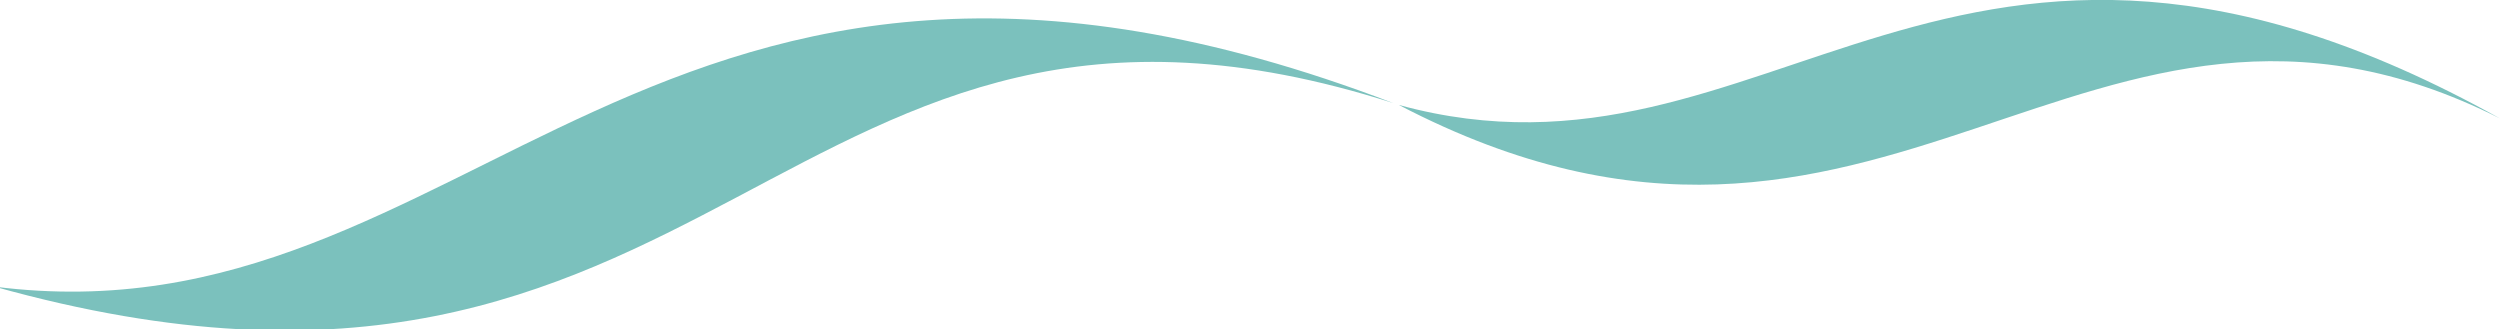 <?xml version="1.0" encoding="utf-8"?>
<!-- Generator: Adobe Illustrator 27.4.1, SVG Export Plug-In . SVG Version: 6.00 Build 0)  -->
<svg version="1.1" id="Livello_1" xmlns="http://www.w3.org/2000/svg" xmlns:xlink="http://www.w3.org/1999/xlink" x="0px" y="0px"
	 viewBox="0 0 407.3 53.6" style="enable-background:new 0 0 407.3 53.6;" xml:space="preserve">
<style type="text/css">
	.st0{fill:#7BC1BD;}
</style>
<path class="st0" d="M-0.9,46.7c78.2,10,106.6-76.3,227.9-29.9C126.7-15.3,117.9,79.9-0.9,46.7z"/>
<path class="st0" d="M227.9,17.1c60.7,16.6,90-47.6,179.4,2.2C339.8-14.7,306.9,58.3,227.9,17.1z"/>
</svg>
